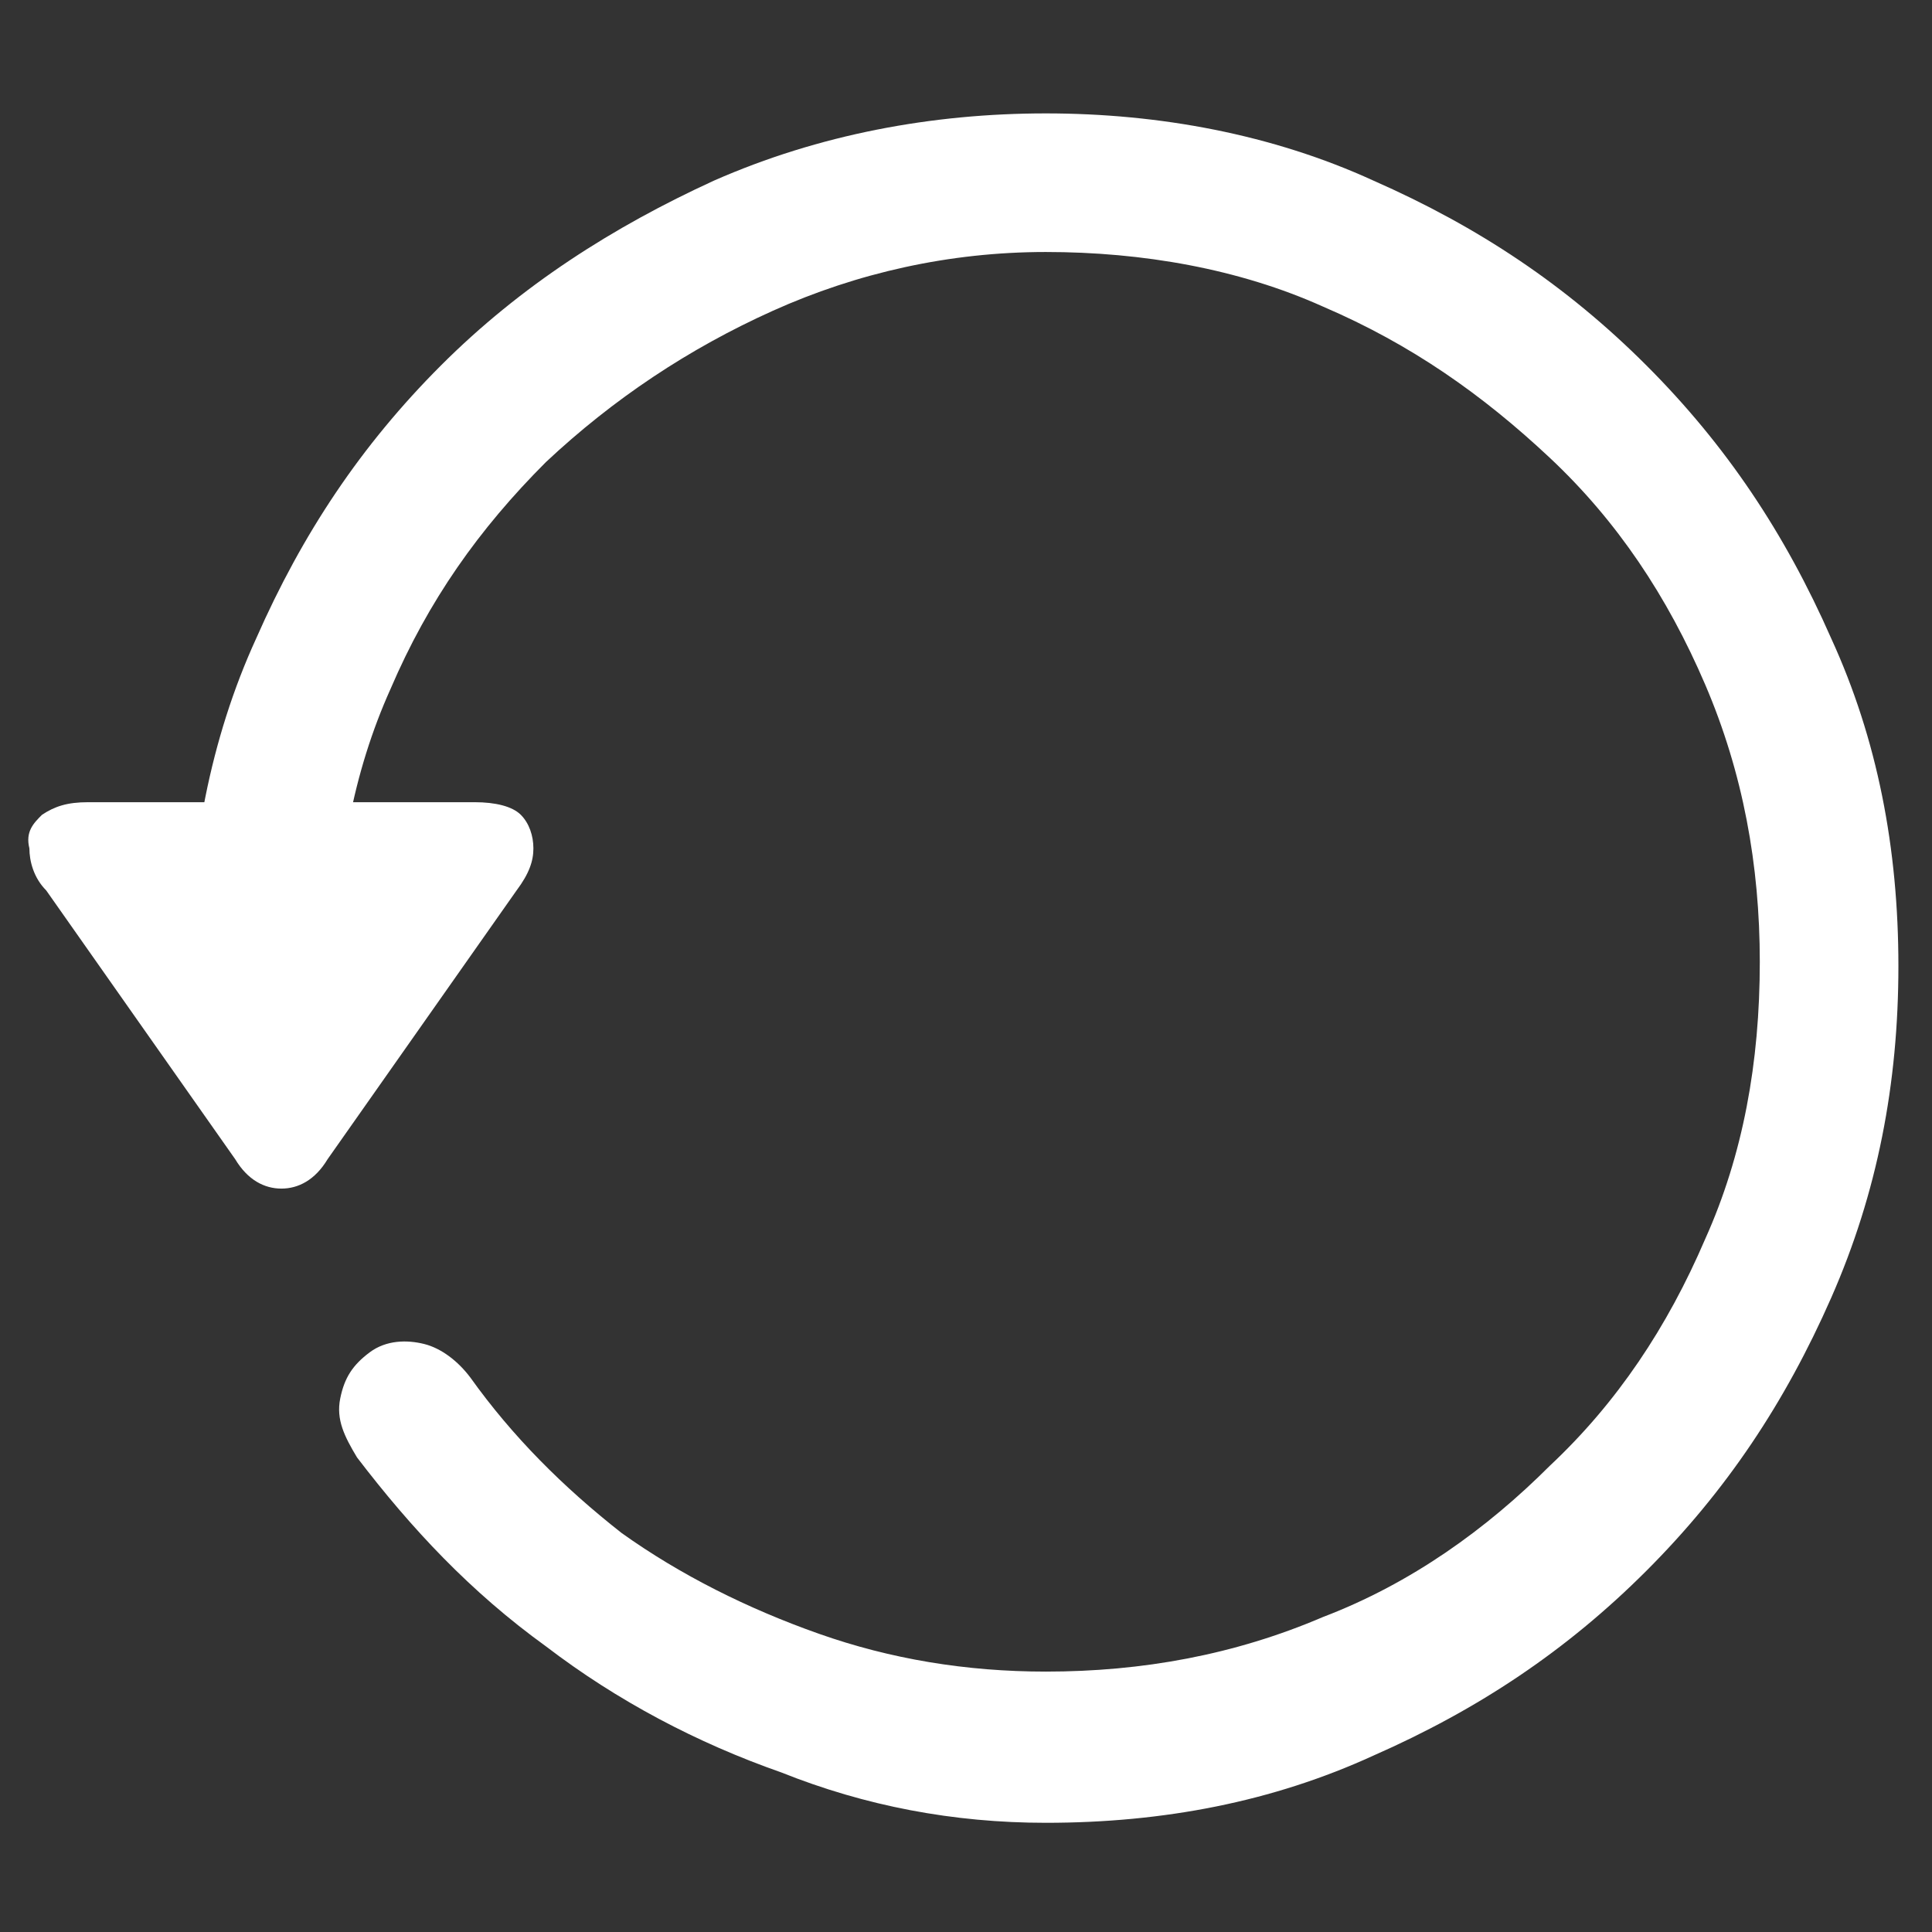 <svg xmlns="http://www.w3.org/2000/svg" xmlns:xlink="http://www.w3.org/1999/xlink" id="Lag_1" x="0px" y="0px" viewBox="0 0 46 46" style="enable-background:new 0 0 46 46;" xml:space="preserve"><rect x="0" y="0" width="46" height="46" fill="#333333" stroke="none"/><style type="text/css">	.st0{fill:#FFFFFF;}</style><path class="st0" d="M24.9,43.4c2.8,0,5.4-0.5,7.8-1.6c2.5-1.1,4.6-2.5,6.5-4.4c1.9-1.9,3.3-4,4.4-6.5c1.1-2.5,1.6-5.1,1.6-7.9 c0-2.8-0.5-5.4-1.6-7.8c-1.1-2.5-2.5-4.6-4.4-6.5c-1.9-1.9-4-3.3-6.5-4.4c-2.4-1.1-5.1-1.6-7.8-1.6s-5.4,0.5-7.9,1.6 c-2.4,1.1-4.6,2.5-6.5,4.4c-1.9,1.9-3.3,4-4.4,6.5c-1.1,2.4-1.6,5.1-1.6,7.8H8c0-2.4,0.4-4.6,1.3-6.6c0.9-2.1,2.1-3.8,3.7-5.4 c1.6-1.5,3.4-2.7,5.4-3.6C20.4,6.5,22.6,6,24.9,6s4.6,0.4,6.6,1.3c2.1,0.9,3.8,2.1,5.4,3.6c1.6,1.5,2.8,3.3,3.7,5.4 c0.9,2.1,1.3,4.3,1.3,6.6c0,2.4-0.4,4.6-1.3,6.6c-0.9,2.1-2.1,3.9-3.7,5.4c-1.5,1.5-3.3,2.8-5.4,3.6c-2.1,0.9-4.3,1.3-6.6,1.3 c-1.9,0-3.7-0.3-5.4-0.9c-1.7-0.6-3.3-1.4-4.7-2.4c-1.4-1.1-2.6-2.3-3.6-3.7c-0.3-0.4-0.7-0.7-1.1-0.8c-0.4-0.1-0.9-0.1-1.3,0.2 c-0.4,0.3-0.6,0.6-0.7,1.1c-0.1,0.5,0.1,0.9,0.4,1.4c1.3,1.7,2.7,3.2,4.5,4.5c1.7,1.3,3.6,2.3,5.6,3C20.6,43,22.7,43.4,24.9,43.4z  M2.1,19.1c-0.5,0-0.8,0.1-1.1,0.3c-0.2,0.2-0.4,0.4-0.3,0.8c0,0.3,0.1,0.7,0.4,1l4.5,6.4c0.3,0.5,0.7,0.7,1.1,0.7 c0.4,0,0.8-0.2,1.1-0.7l4.5-6.4c0.3-0.4,0.4-0.7,0.4-1c0-0.3-0.1-0.6-0.3-0.8c-0.2-0.2-0.6-0.3-1.1-0.3H2.1z"></path></svg>